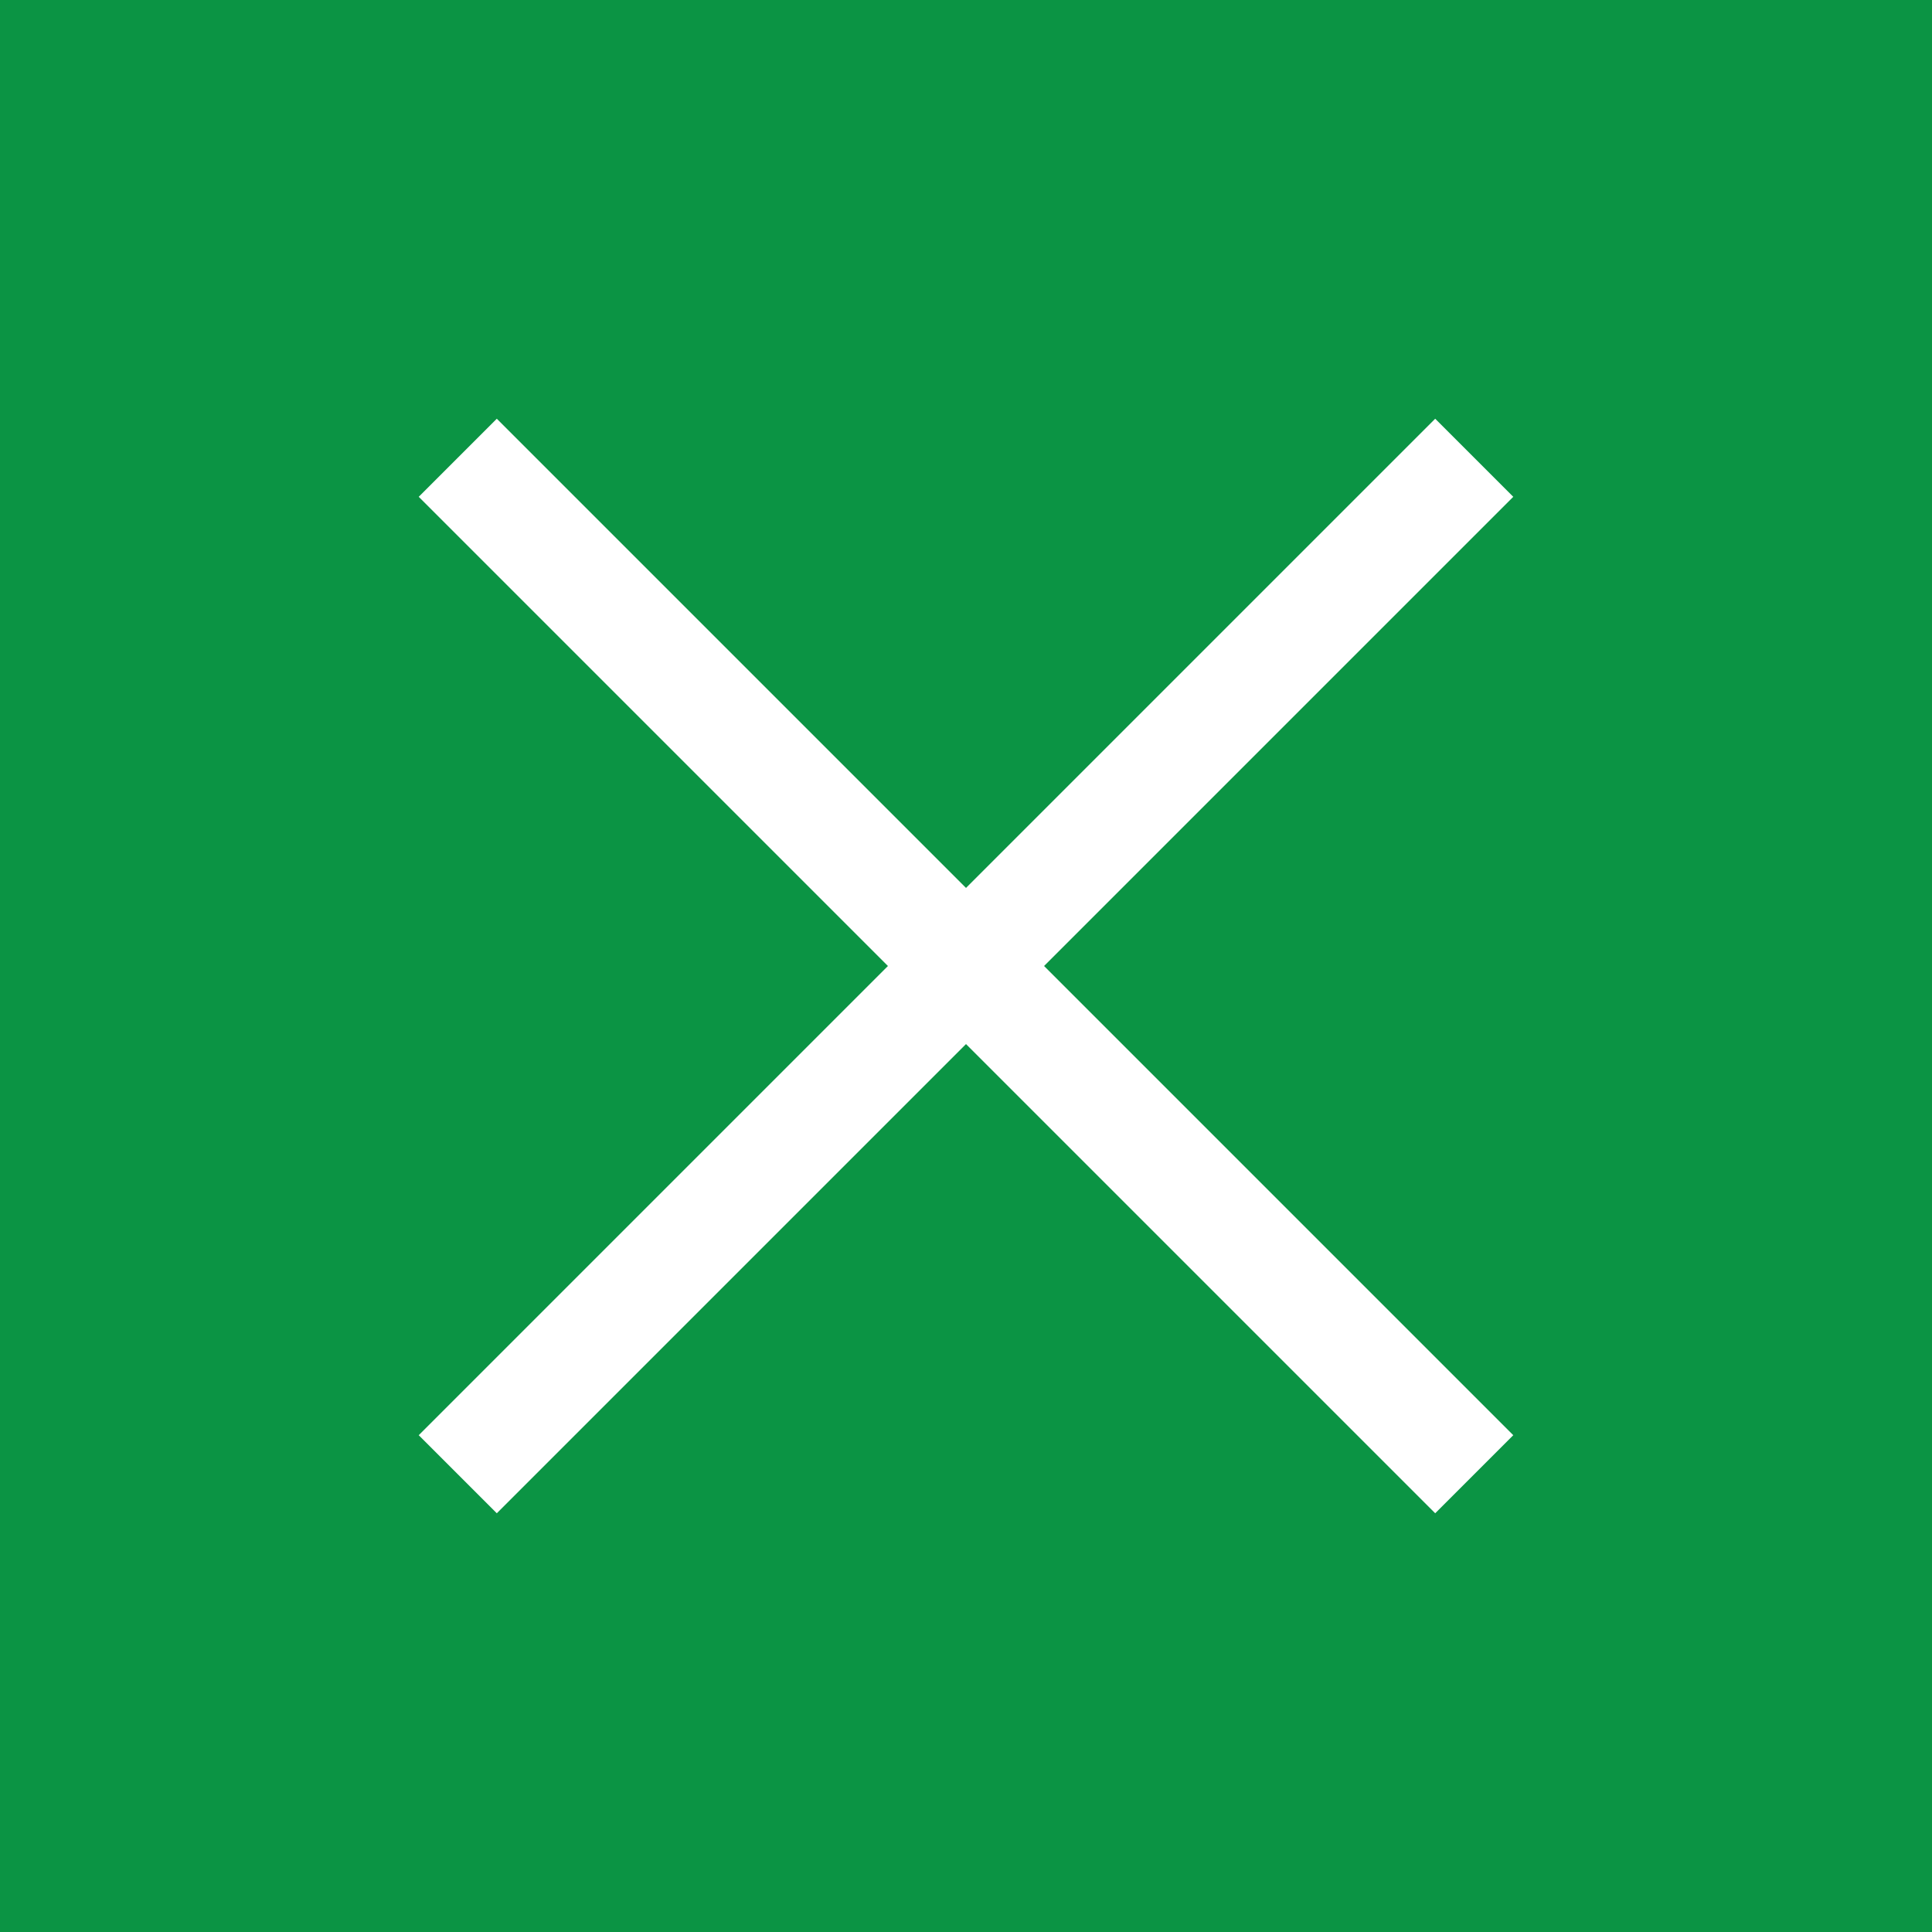 <?xml version="1.0" encoding="UTF-8" standalone="no"?>
<svg width="35px" height="35px" viewBox="0 0 35 35" version="1.1" xmlns="http://www.w3.org/2000/svg" xmlns:xlink="http://www.w3.org/1999/xlink">
    <!-- Generator: Sketch 47.1 (45422) - http://www.bohemiancoding.com/sketch -->
    <title>Group 2</title>
    <desc>Created with Sketch.</desc>
    <defs></defs>
    <g id="Page-1" stroke="none" stroke-width="1" fill="none" fill-rule="evenodd">
        <g id="Group-2">
            <rect id="Rectangle" fill="#0B9444" x="0" y="0" width="35" height="35"></rect>
            <g id="Group" transform="translate(9, 9)" stroke="#FFFFFF" stroke-width="2" stroke-linecap="square">
                <path d="M0,0 L17,17" id="Line"></path>
                <path d="M0,17 L17,0" id="Line-Copy"></path>
            </g>
        </g>
    </g>
</svg>